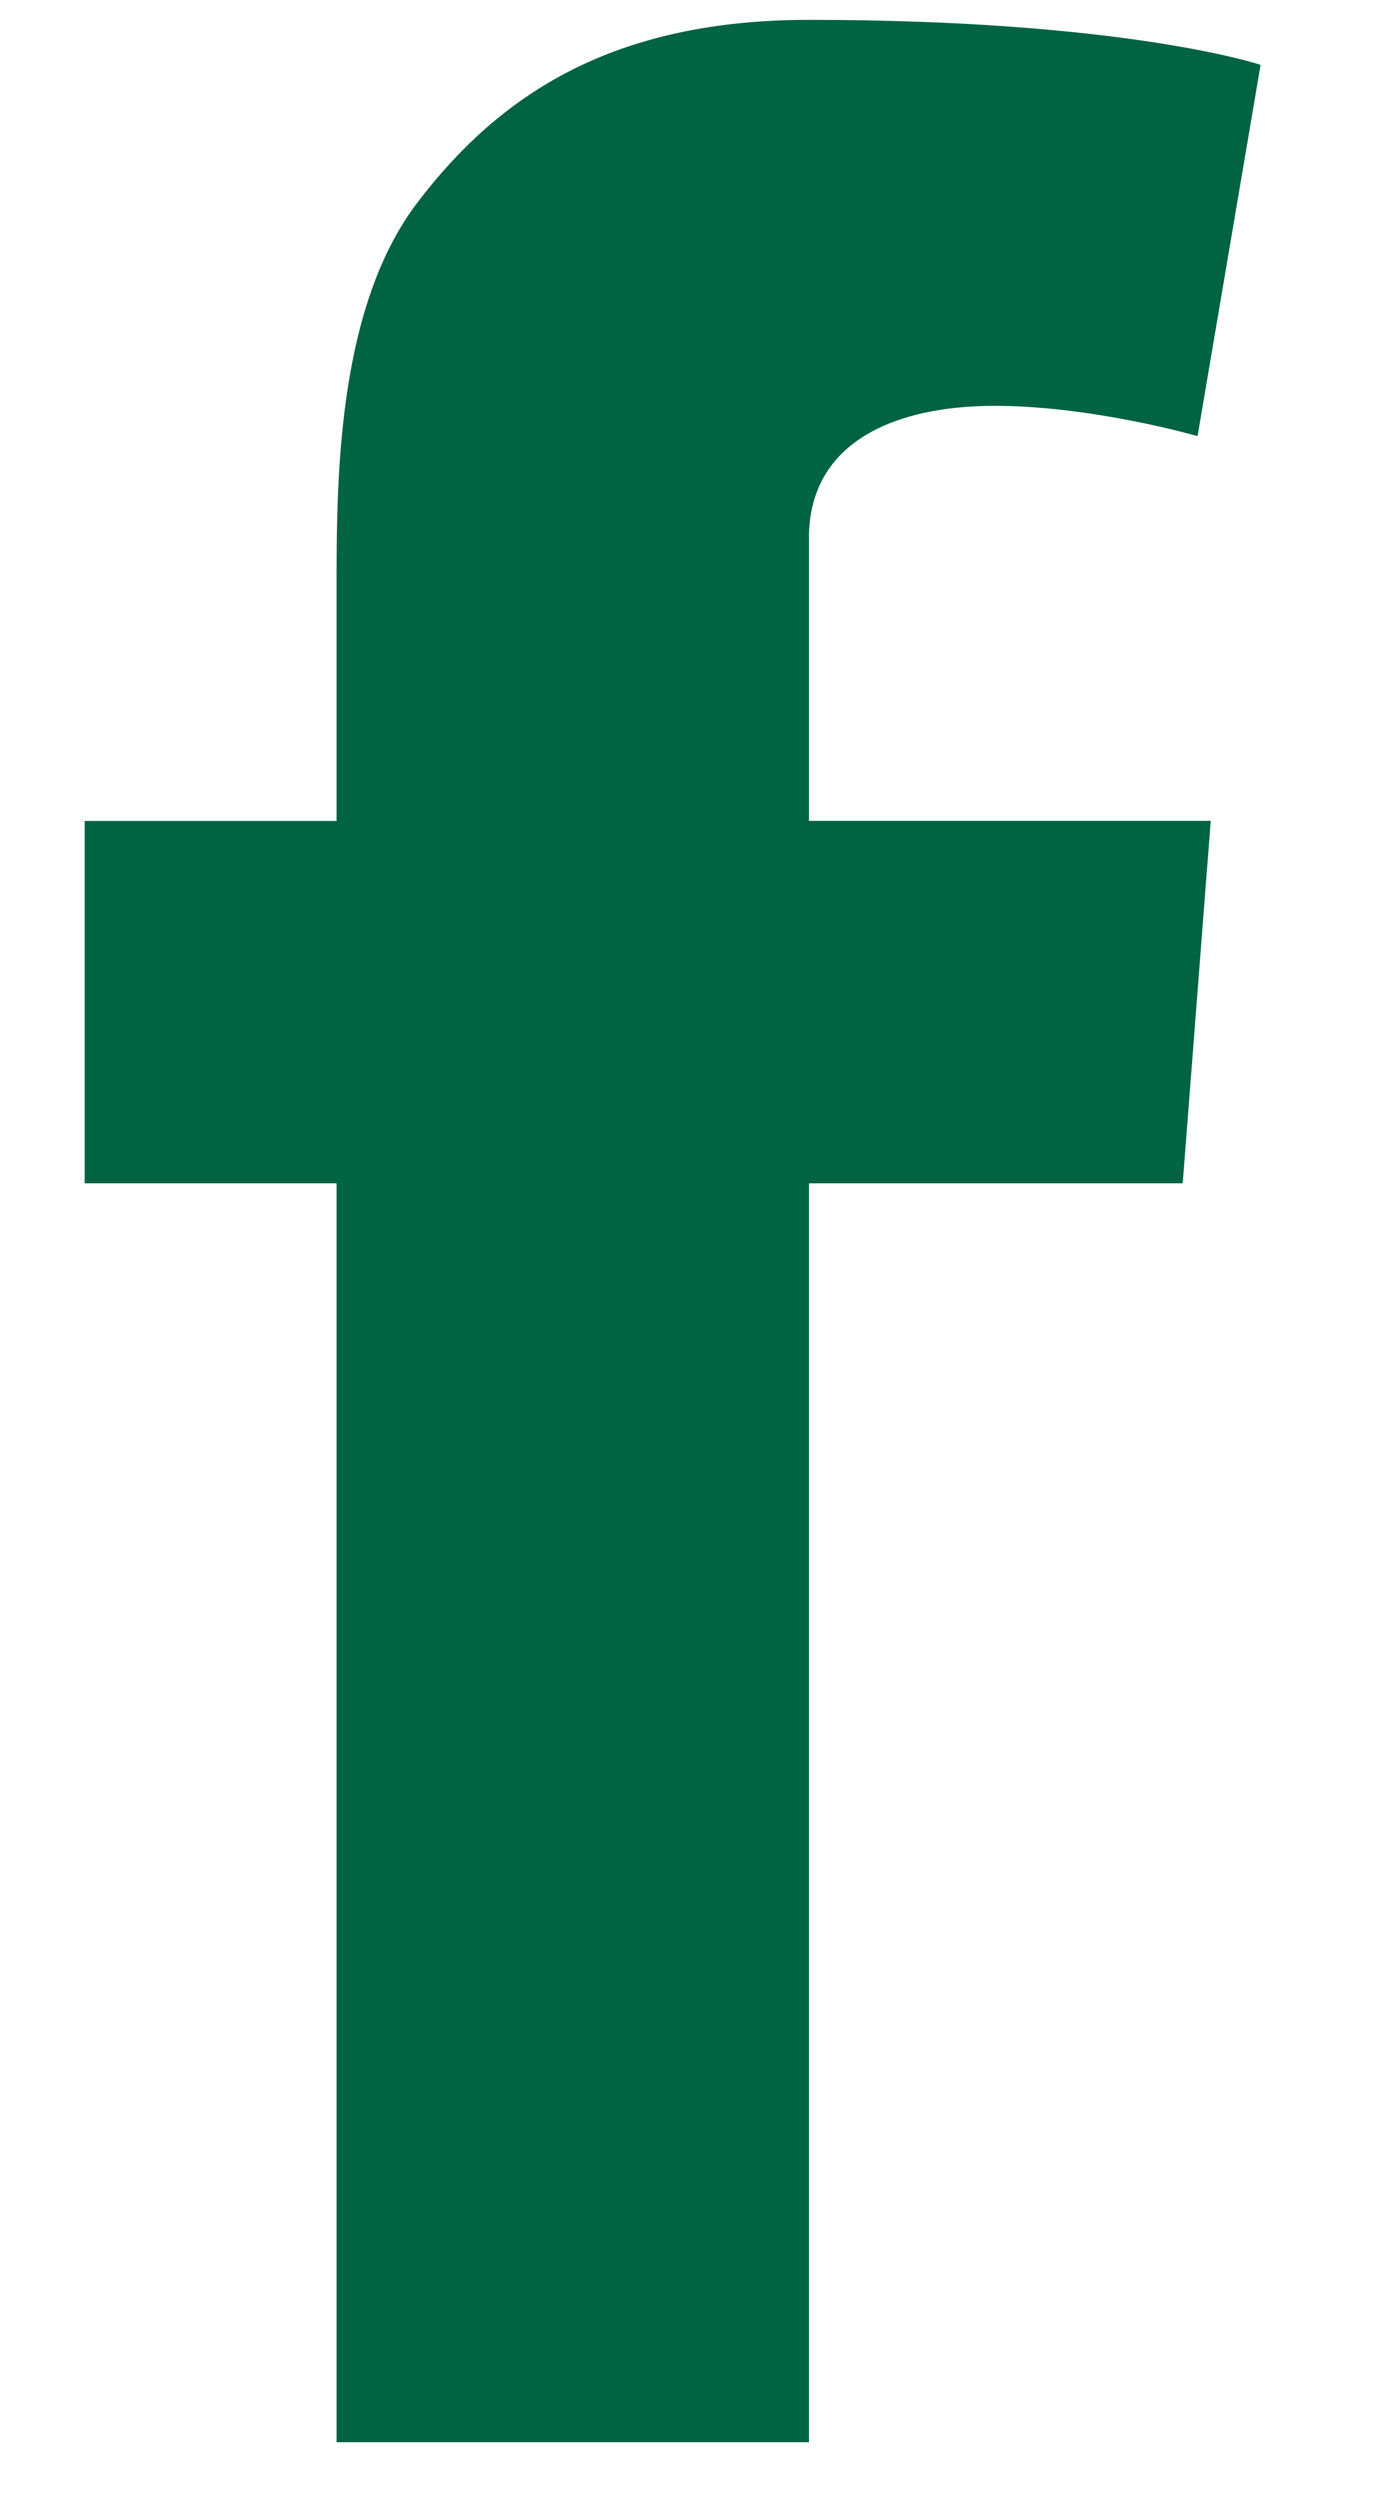 <svg width="10" height="18" viewBox="0 0 10 18" xmlns="http://www.w3.org/2000/svg"><title>F3497423-53D2-4C8B-A72E-6A77C31327CB</title><path d="M.61 5.911h1.815V4.159c0-.773.02-1.965.584-2.703C3.605.674 4.422.143 5.828.143c2.29 0 3.254.324 3.254.324L8.628 3.14s-.756-.218-1.462-.218-1.338.252-1.338.953V5.91h2.895l-.202 2.61H5.828v9.064H2.425V8.52H.61V5.911" fill="#006341" fill-rule="evenodd"/></svg>